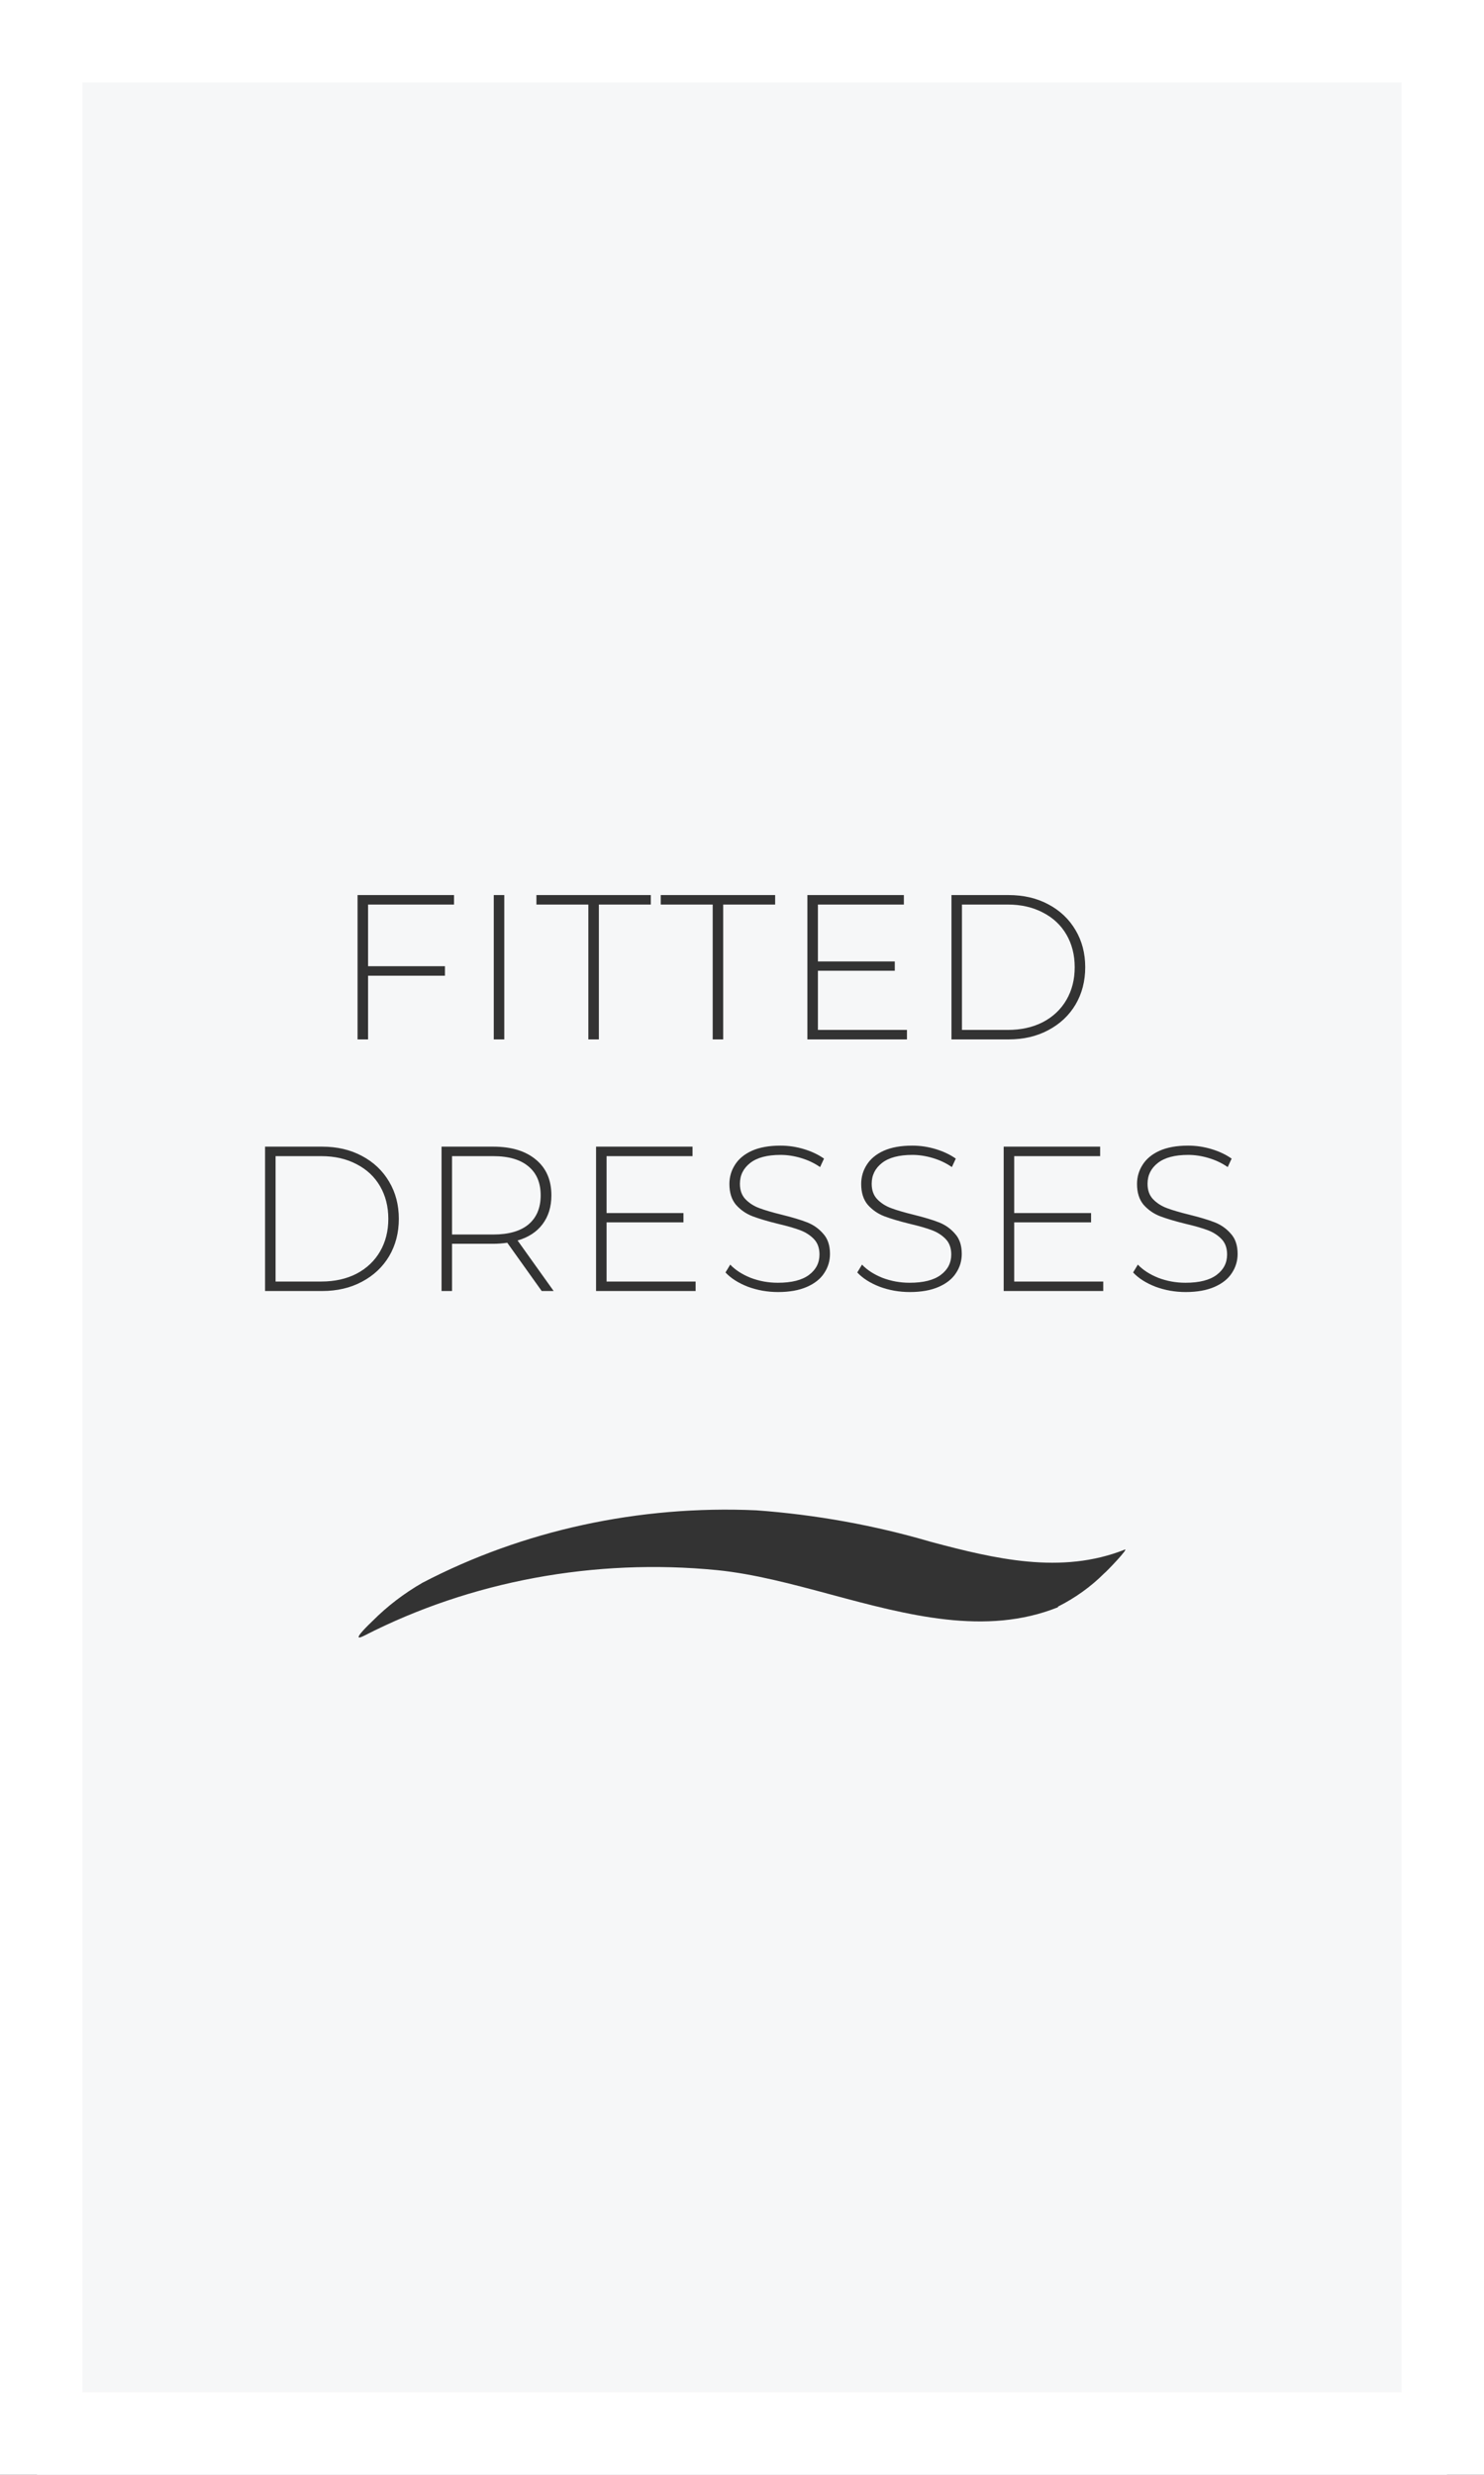 <?xml version="1.0" encoding="UTF-8"?> <svg xmlns="http://www.w3.org/2000/svg" width="360" height="600" viewBox="0 0 360 600" fill="none"><rect x="0" y="0" width="360" height="600" fill="#333333" stroke="none"/> <path fill-rule="evenodd" clip-rule="evenodd" d="M9 0H351V600H9V0ZM256.656 389.664C239.159 396.685 220.17 391.582 201.569 386.585L201.569 386.585C192.185 384.063 182.9 381.569 173.956 380.67C144.239 377.756 114.24 383.315 88.447 396.514C84.547 398.533 89.689 393.651 90.38 392.995L90.38 392.994L90.421 392.955C93.943 389.416 98.002 386.313 102.486 383.732C126.89 371.003 155.08 364.889 183.476 366.166C197.905 367.22 212.135 369.79 225.857 373.82C241.257 377.915 257.446 381.818 272.845 375.695C273.986 375.236 268.458 381.015 267.844 381.474C264.647 384.672 260.867 387.387 256.656 389.511V389.664ZM89.289 234.25V219.3H110.139V217H86.739V252H89.289V236.55H107.939V234.25H89.289ZM122.332 217H119.782V252H122.332V217ZM130.128 219.3H142.728V252H145.278V219.3H157.878V217H130.128V219.3ZM160.29 219.3H172.89V252H175.44V219.3H188.04V217H160.29V219.3ZM220.014 252V249.7H198.414V235.35H217.064V233.1H198.414V219.3H219.264V217H195.864V252H220.014ZM244.661 217H230.811V252H244.661C248.294 252 251.511 251.25 254.311 249.75C257.144 248.25 259.344 246.183 260.911 243.55C262.478 240.883 263.261 237.867 263.261 234.5C263.261 231.133 262.478 228.133 260.911 225.5C259.344 222.833 257.144 220.75 254.311 219.25C251.511 217.75 248.294 217 244.661 217ZM253.011 247.8C250.544 249.067 247.694 249.7 244.461 249.7H233.361V219.3H244.461C247.694 219.3 250.544 219.95 253.011 221.25C255.478 222.517 257.378 224.3 258.711 226.6C260.044 228.9 260.711 231.533 260.711 234.5C260.711 237.467 260.044 240.1 258.711 242.4C257.378 244.7 255.478 246.5 253.011 247.8ZM78.152 278H64.302V313H78.152C81.785 313 85.002 312.25 87.802 310.75C90.635 309.25 92.835 307.183 94.402 304.55C95.969 301.883 96.752 298.867 96.752 295.5C96.752 292.133 95.969 289.133 94.402 286.5C92.835 283.833 90.635 281.75 87.802 280.25C85.002 278.75 81.785 278 78.152 278ZM86.502 308.8C84.035 310.067 81.186 310.7 77.952 310.7H66.852V280.3H77.952C81.186 280.3 84.035 280.95 86.502 282.25C88.969 283.517 90.869 285.3 92.202 287.6C93.535 289.9 94.202 292.533 94.202 295.5C94.202 298.467 93.535 301.1 92.202 303.4C90.869 305.7 88.969 307.5 86.502 308.8ZM123.061 301.3L131.411 313H134.311L125.561 300.75C128.194 299.983 130.211 298.667 131.611 296.8C133.044 294.9 133.761 292.567 133.761 289.8C133.761 286.1 132.511 283.217 130.011 281.15C127.511 279.05 124.061 278 119.661 278H107.111V313H109.661V301.55H119.661C120.694 301.55 121.827 301.467 123.061 301.3ZM128.211 296.85C126.244 298.483 123.394 299.3 119.661 299.3H109.661V280.3H119.661C123.394 280.3 126.244 281.133 128.211 282.8C130.177 284.433 131.161 286.767 131.161 289.8C131.161 292.833 130.177 295.183 128.211 296.85ZM168.747 313V310.7H147.147V296.35H165.797V294.1H147.147V280.3H167.997V278H144.597V313H168.747ZM181.394 311.95C183.728 312.817 186.178 313.25 188.744 313.25C191.511 313.25 193.844 312.833 195.744 312C197.644 311.167 199.044 310.05 199.944 308.65C200.878 307.25 201.344 305.7 201.344 304C201.344 301.933 200.794 300.3 199.694 299.1C198.628 297.867 197.328 296.95 195.794 296.35C194.261 295.75 192.211 295.133 189.644 294.5C187.344 293.933 185.528 293.4 184.194 292.9C182.861 292.4 181.744 291.683 180.844 290.75C179.944 289.817 179.494 288.567 179.494 287C179.494 284.933 180.328 283.25 181.994 281.95C183.661 280.65 186.111 280 189.344 280C190.978 280 192.628 280.25 194.294 280.75C195.994 281.25 197.544 281.983 198.944 282.95L199.894 280.9C198.528 279.933 196.911 279.167 195.044 278.6C193.178 278.033 191.278 277.75 189.344 277.75C186.578 277.75 184.261 278.167 182.394 279C180.561 279.833 179.194 280.967 178.294 282.4C177.394 283.8 176.944 285.35 176.944 287.05C176.944 289.15 177.478 290.833 178.544 292.1C179.644 293.333 180.961 294.25 182.494 294.85C184.061 295.45 186.128 296.067 188.694 296.7C190.961 297.233 192.761 297.75 194.094 298.25C195.428 298.75 196.544 299.467 197.444 300.4C198.344 301.333 198.794 302.583 198.794 304.15C198.794 306.183 197.944 307.833 196.244 309.1C194.544 310.367 192.028 311 188.694 311C186.394 311 184.194 310.6 182.094 309.8C180.028 308.967 178.378 307.9 177.144 306.6L175.994 308.5C177.294 309.9 179.094 311.05 181.394 311.95ZM213.363 311.95C215.696 312.817 218.146 313.25 220.713 313.25C223.48 313.25 225.813 312.833 227.713 312C229.613 311.167 231.013 310.05 231.913 308.65C232.846 307.25 233.313 305.7 233.313 304C233.313 301.933 232.763 300.3 231.663 299.1C230.596 297.867 229.296 296.95 227.763 296.35C226.23 295.75 224.18 295.133 221.613 294.5C219.313 293.933 217.496 293.4 216.163 292.9C214.83 292.4 213.713 291.683 212.813 290.75C211.913 289.817 211.463 288.567 211.463 287C211.463 284.933 212.296 283.25 213.963 281.95C215.63 280.65 218.08 280 221.313 280C222.946 280 224.596 280.25 226.263 280.75C227.963 281.25 229.513 281.983 230.913 282.95L231.863 280.9C230.496 279.933 228.88 279.167 227.013 278.6C225.146 278.033 223.246 277.75 221.313 277.75C218.546 277.75 216.23 278.167 214.363 279C212.53 279.833 211.163 280.967 210.263 282.4C209.363 283.8 208.913 285.35 208.913 287.05C208.913 289.15 209.446 290.833 210.513 292.1C211.613 293.333 212.93 294.25 214.463 294.85C216.03 295.45 218.096 296.067 220.663 296.7C222.93 297.233 224.73 297.75 226.063 298.25C227.396 298.75 228.513 299.467 229.413 300.4C230.313 301.333 230.763 302.583 230.763 304.15C230.763 306.183 229.913 307.833 228.213 309.1C226.513 310.367 223.996 311 220.663 311C218.363 311 216.163 310.6 214.063 309.8C211.996 308.967 210.346 307.9 209.113 306.6L207.963 308.5C209.263 309.9 211.063 311.05 213.363 311.95ZM267.632 313V310.7H246.032V296.35H264.682V294.1H246.032V280.3H266.882V278H243.482V313H267.632ZM280.279 311.95C282.612 312.817 285.062 313.25 287.629 313.25C290.396 313.25 292.729 312.833 294.629 312C296.529 311.167 297.929 310.05 298.829 308.65C299.762 307.25 300.229 305.7 300.229 304C300.229 301.933 299.679 300.3 298.579 299.1C297.512 297.867 296.212 296.95 294.679 296.35C293.146 295.75 291.096 295.133 288.529 294.5C286.229 293.933 284.412 293.4 283.079 292.9C281.746 292.4 280.629 291.683 279.729 290.75C278.829 289.817 278.379 288.567 278.379 287C278.379 284.933 279.212 283.25 280.879 281.95C282.546 280.65 284.996 280 288.229 280C289.862 280 291.512 280.25 293.179 280.75C294.879 281.25 296.429 281.983 297.829 282.95L298.779 280.9C297.412 279.933 295.796 279.167 293.929 278.6C292.062 278.033 290.162 277.75 288.229 277.75C285.462 277.75 283.146 278.167 281.279 279C279.446 279.833 278.079 280.967 277.179 282.4C276.279 283.8 275.829 285.35 275.829 287.05C275.829 289.15 276.362 290.833 277.429 292.1C278.529 293.333 279.846 294.25 281.379 294.85C282.946 295.45 285.012 296.067 287.579 296.7C289.846 297.233 291.646 297.75 292.979 298.25C294.312 298.75 295.429 299.467 296.329 300.4C297.229 301.333 297.679 302.583 297.679 304.15C297.679 306.183 296.829 307.833 295.129 309.1C293.429 310.367 290.912 311 287.579 311C285.279 311 283.079 310.6 280.979 309.8C278.912 308.967 277.262 307.9 276.029 306.6L274.879 308.5C276.179 309.9 277.979 311.05 280.279 311.95Z" fill="#F6F7F8"></path> <rect x="10" y="10" width="340" height="580" stroke="white" stroke-width="20"></rect> </svg> 